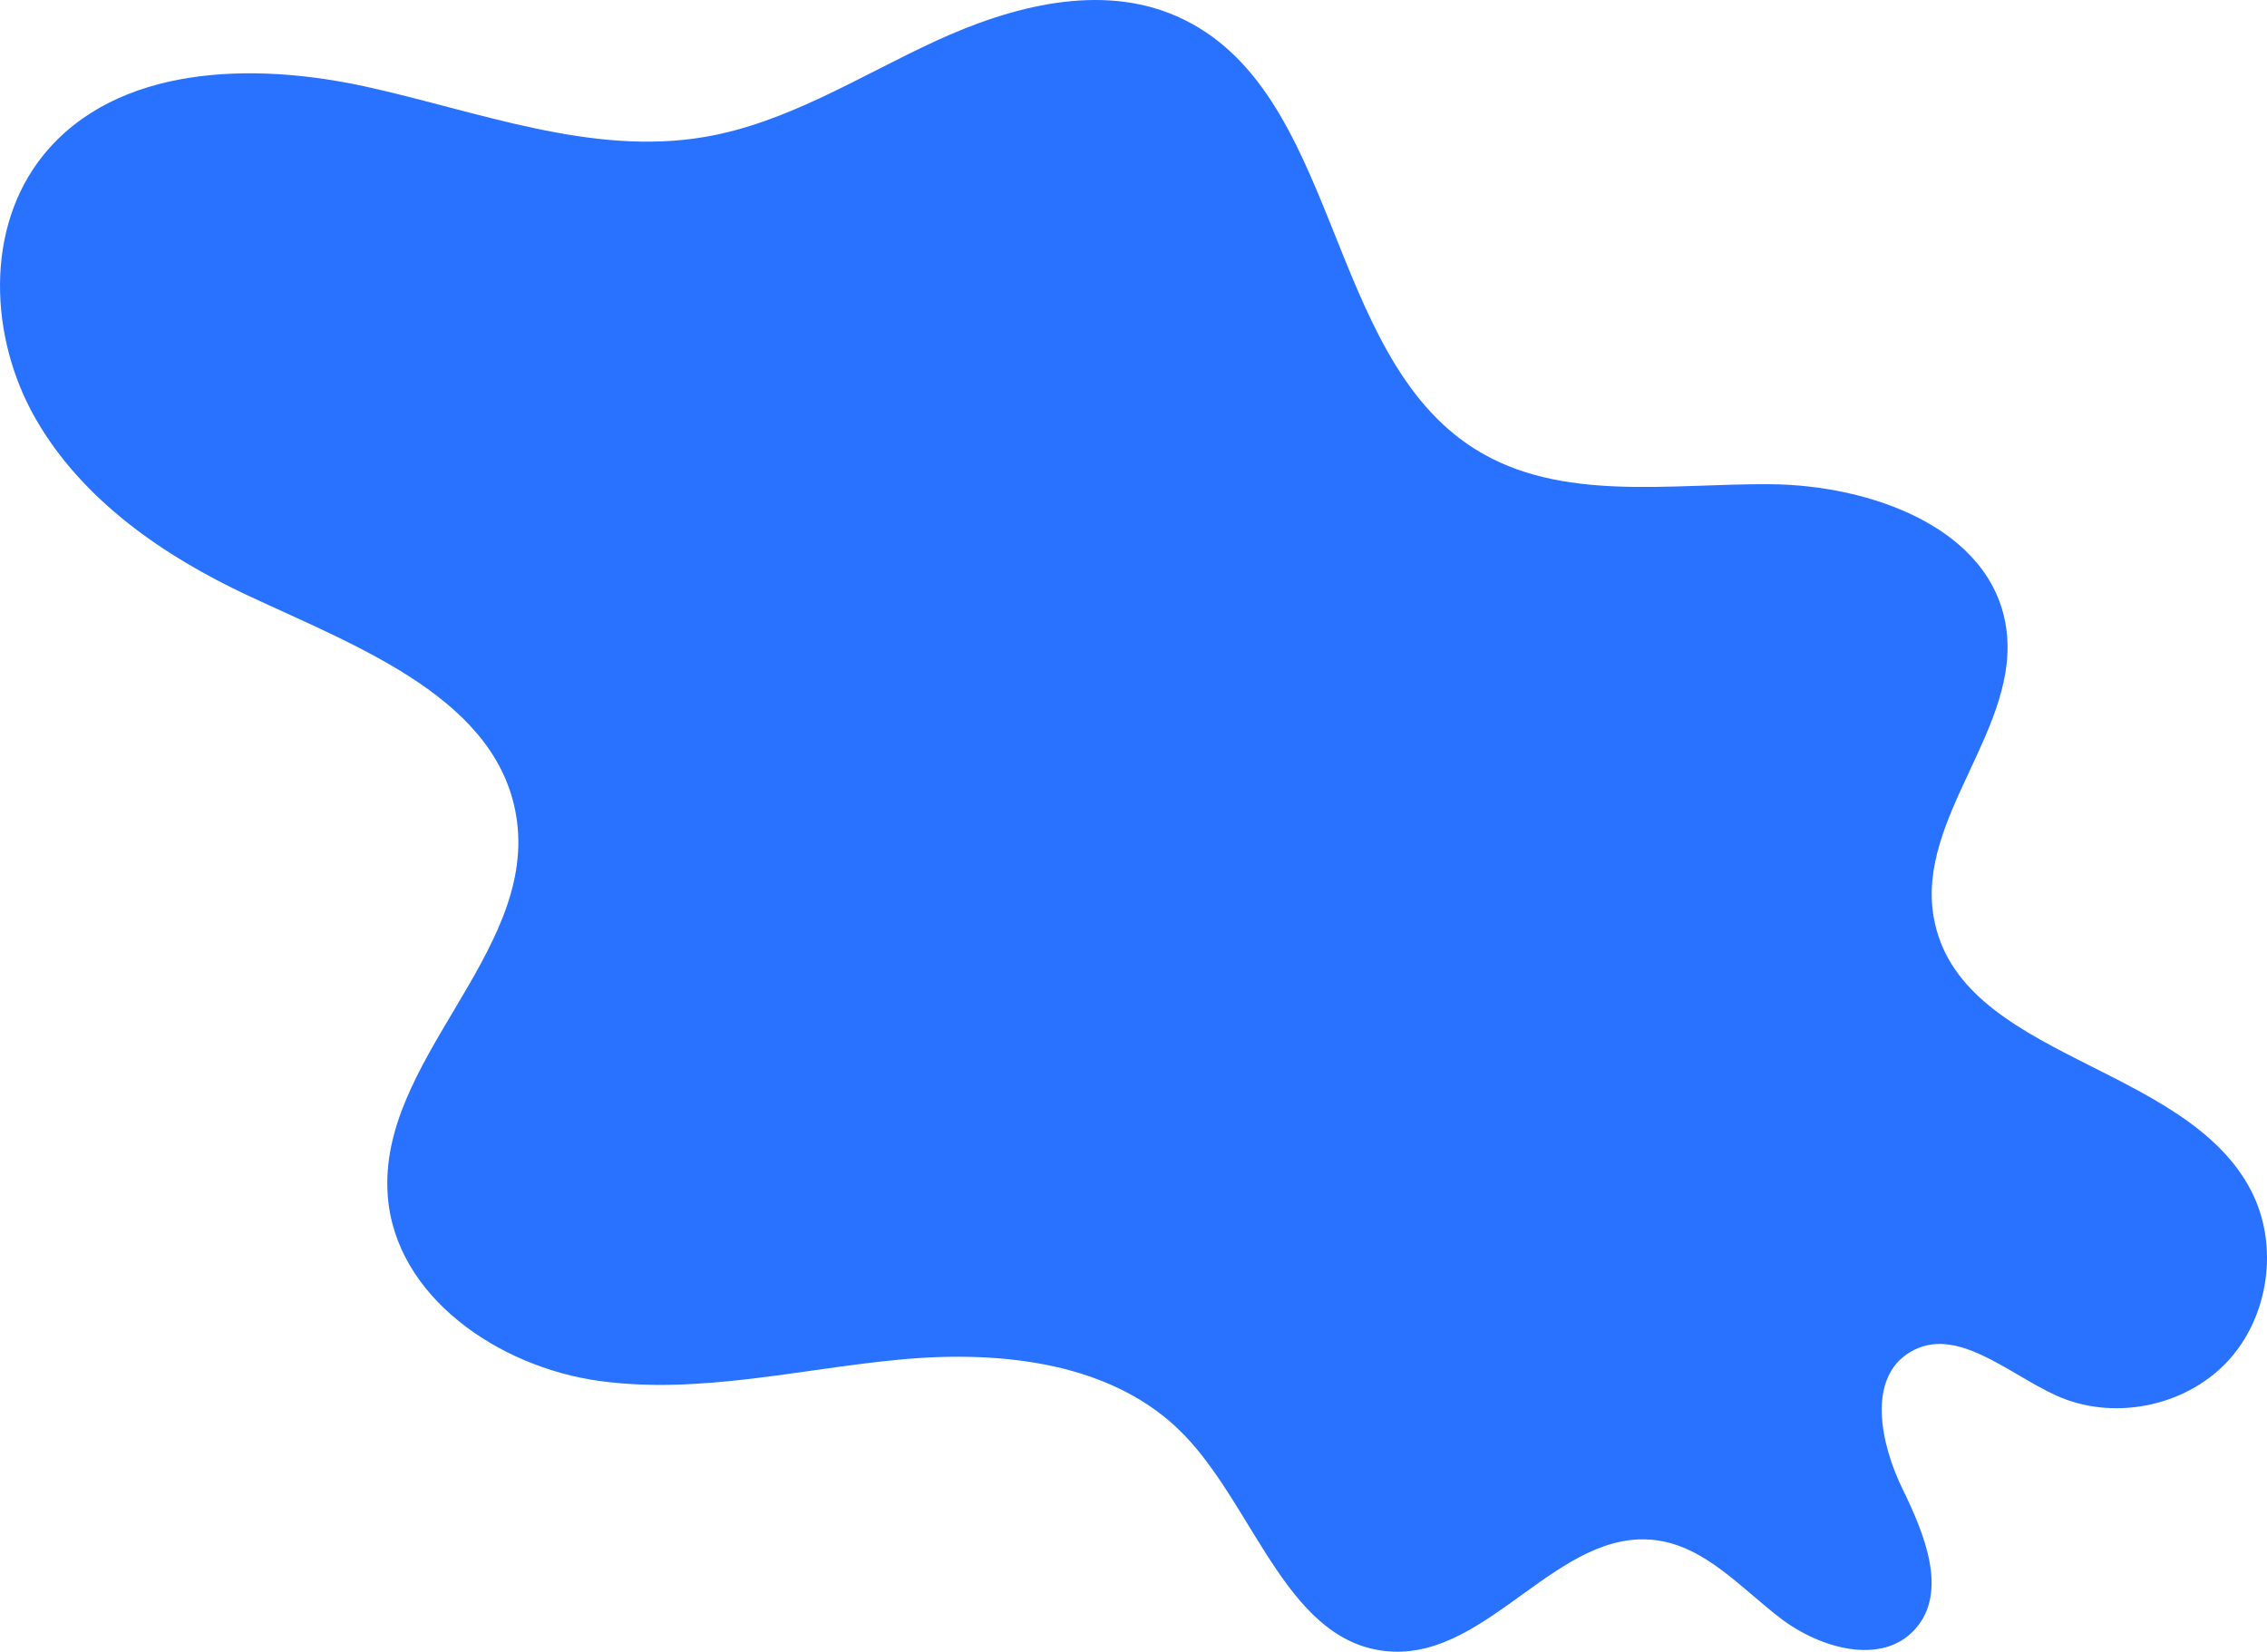 <svg width="258" height="188" viewBox="0 0 258 188" fill="none" xmlns="http://www.w3.org/2000/svg">
<path d="M4.965 17.619C13.258 7.421 28.715 7.03 41.554 9.843C54.394 12.656 67.307 17.809 80.261 15.578C89.616 13.966 97.839 8.662 106.458 4.68C115.076 0.699 125.235 -1.972 133.923 1.852C152.65 10.098 150.584 40.386 167.967 51.175C177.665 57.195 190.034 55.032 201.441 55.112C212.849 55.193 226.557 60.06 228.297 71.333C230.056 82.74 218.083 93.004 220.064 104.378C222.889 120.56 248.682 120.934 256.2 135.539C259.412 141.778 258.234 149.991 253.395 155.075C248.557 160.159 240.412 161.741 234.021 158.842C228.48 156.328 222.593 150.768 217.372 153.903C212.473 156.84 213.994 164.292 216.504 169.435C219.015 174.578 221.765 181.214 217.928 185.457C214.145 189.638 207.102 187.613 202.63 184.189C198.159 180.765 194.097 176.058 188.507 175.312C177.476 173.843 169.601 188.487 158.484 187.984C146.655 187.45 142.996 171.864 134.778 163.337C126.782 155.044 113.986 153.673 102.519 154.737C91.053 155.802 79.565 158.755 68.156 157.17C56.746 155.585 45.005 147.61 44.131 136.128C42.96 120.853 60.813 108.692 58.84 93.499C57.034 79.642 40.898 73.72 28.238 67.792C18.584 63.278 9.357 56.907 4.055 47.663C-1.248 38.419 -1.756 25.882 4.965 17.619Z" fill="#2872FF"/>
</svg>
